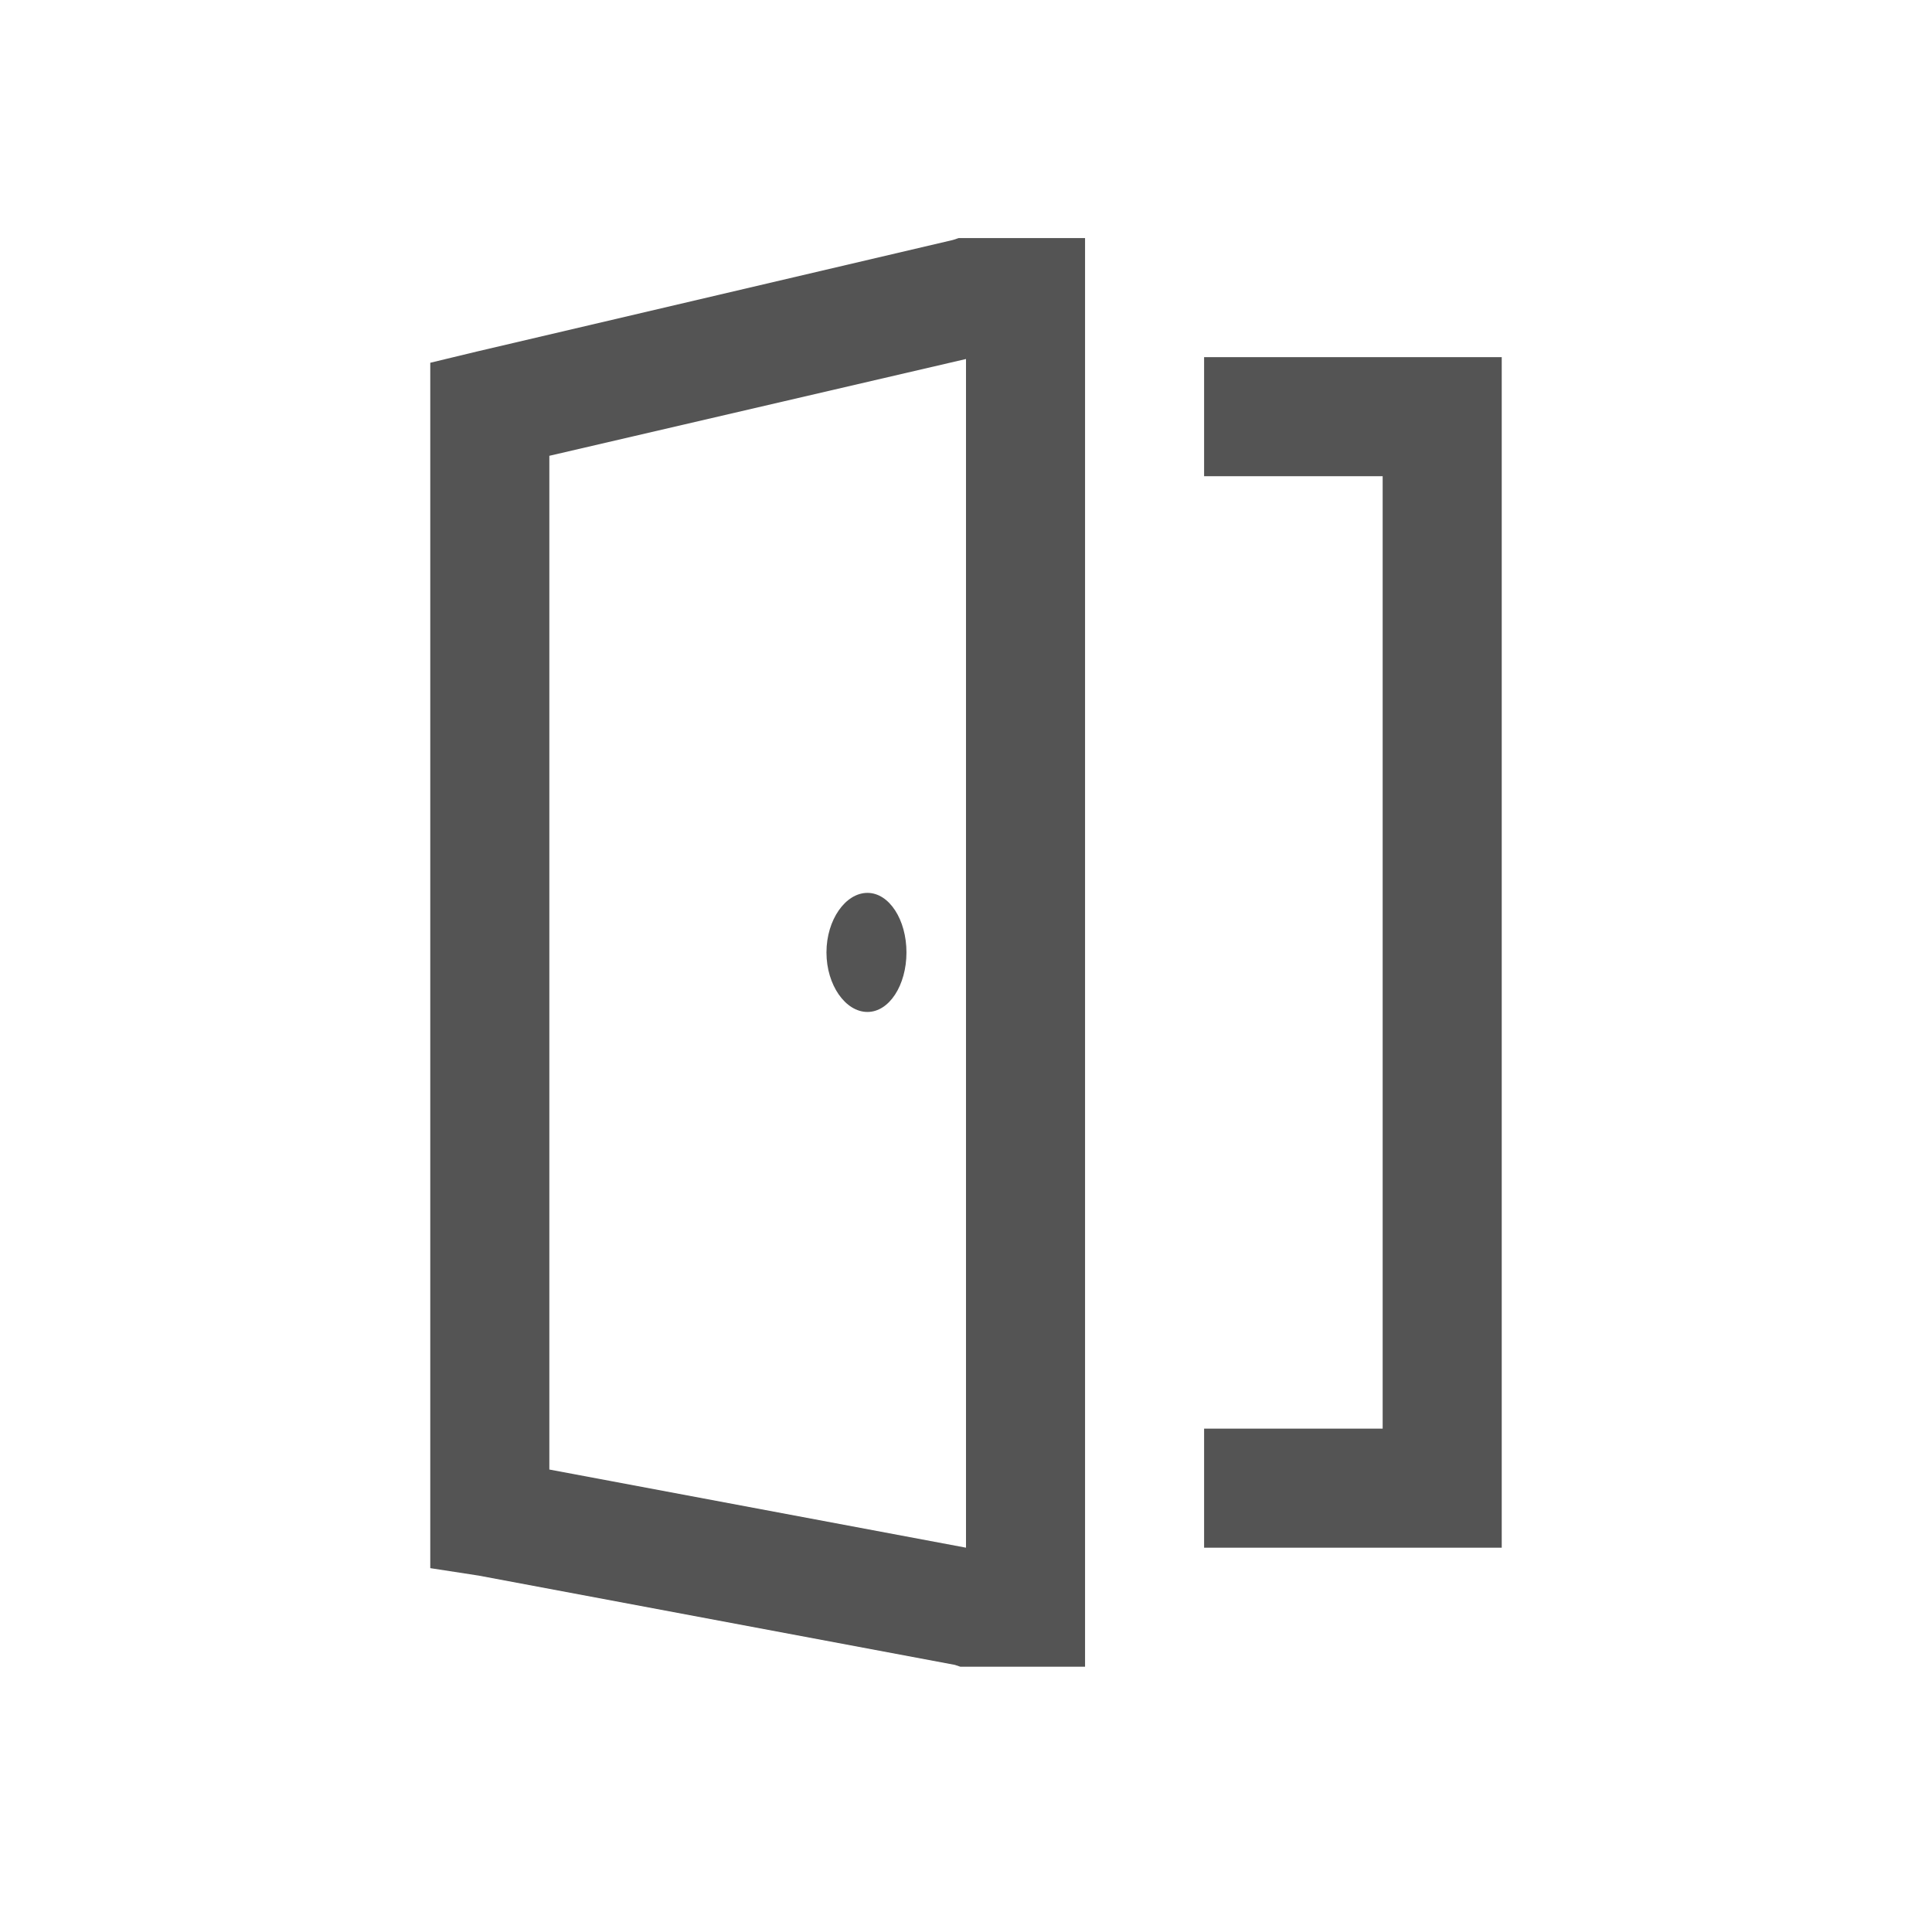 <svg width="71" height="70" viewBox="0 0 71 70" fill="none" xmlns="http://www.w3.org/2000/svg">
<path d="M35.227 8.75L35.021 8.818L17.521 12.919L15.812 13.331V57.627L17.591 57.901L35.091 61.182L35.294 61.25H39.875V8.75H35.227ZM44.25 13.125V17.5H50.812V52.5H44.25V56.875H55.188V13.125H44.25ZM35.5 13.193V56.875L20.188 54.003V16.75L35.5 13.193ZM31.878 32.812C31.075 32.812 30.372 33.797 30.372 35C30.372 36.203 31.073 37.188 31.878 37.188C32.68 37.188 33.312 36.203 33.312 35C33.312 33.797 32.678 32.812 31.878 32.812Z" fill="#545454"/>
</svg>
